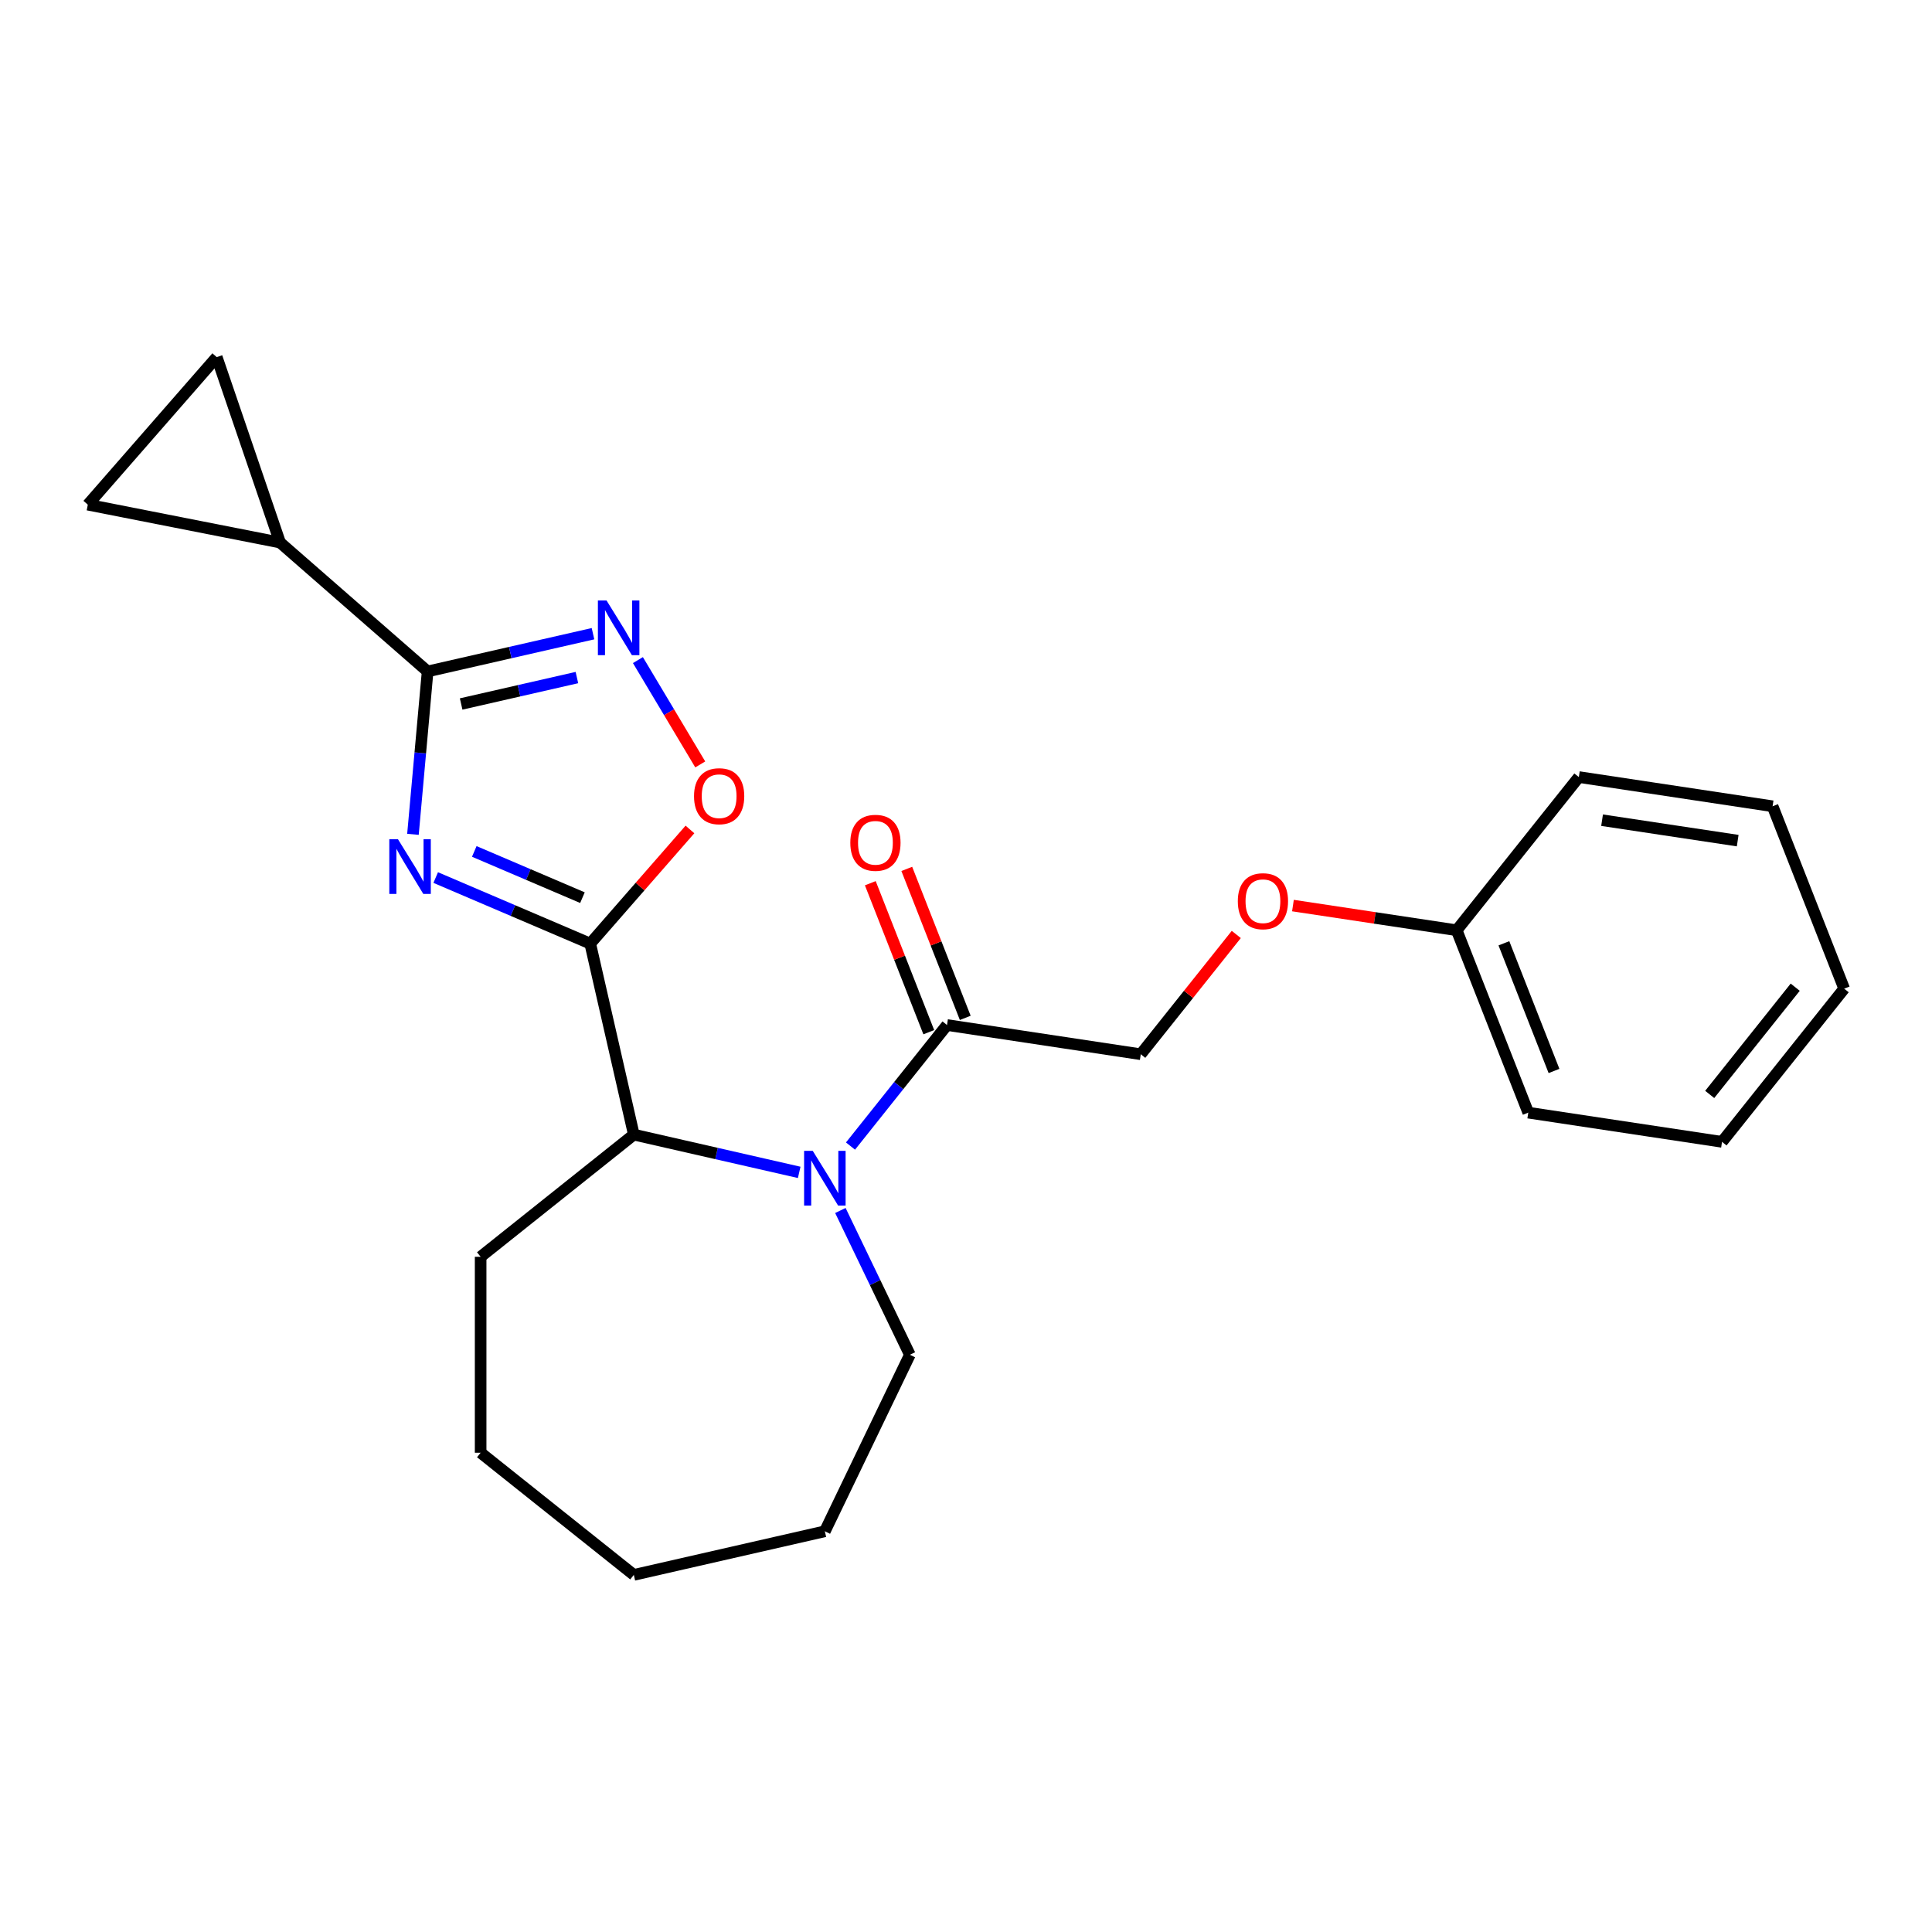 <?xml version='1.0' encoding='iso-8859-1'?>
<svg version='1.1' baseProfile='full'
              xmlns='http://www.w3.org/2000/svg'
                      xmlns:rdkit='http://www.rdkit.org/xml'
                      xmlns:xlink='http://www.w3.org/1999/xlink'
                  xml:space='preserve'
width='1000px' height='1000px' viewBox='0 0 1000 1000'>
<!-- END OF HEADER -->
<rect style='opacity:1.0;fill:#FFFFFF;stroke:none' width='1000' height='1000' x='0' y='0'> </rect>
<path class='bond-0' d='M 225.519,454.22 L 265.509,471.313' style='fill:none;fill-rule:evenodd;stroke:#0000FF;stroke-width:6px;stroke-linecap:butt;stroke-linejoin:miter;stroke-opacity:1' />
<path class='bond-0' d='M 265.509,471.313 L 305.5,488.406' style='fill:none;fill-rule:evenodd;stroke:#000000;stroke-width:6px;stroke-linecap:butt;stroke-linejoin:miter;stroke-opacity:1' />
<path class='bond-0' d='M 245.488,440.697 L 273.481,452.662' style='fill:none;fill-rule:evenodd;stroke:#0000FF;stroke-width:6px;stroke-linecap:butt;stroke-linejoin:miter;stroke-opacity:1' />
<path class='bond-0' d='M 273.481,452.662 L 301.474,464.627' style='fill:none;fill-rule:evenodd;stroke:#000000;stroke-width:6px;stroke-linecap:butt;stroke-linejoin:miter;stroke-opacity:1' />
<path class='bond-1' d='M 213.746,431.851 L 217.54,389.694' style='fill:none;fill-rule:evenodd;stroke:#0000FF;stroke-width:6px;stroke-linecap:butt;stroke-linejoin:miter;stroke-opacity:1' />
<path class='bond-1' d='M 217.54,389.694 L 221.335,347.537' style='fill:none;fill-rule:evenodd;stroke:#000000;stroke-width:6px;stroke-linecap:butt;stroke-linejoin:miter;stroke-opacity:1' />
<path class='bond-2' d='M 305.5,488.406 L 331.308,458.866' style='fill:none;fill-rule:evenodd;stroke:#000000;stroke-width:6px;stroke-linecap:butt;stroke-linejoin:miter;stroke-opacity:1' />
<path class='bond-2' d='M 331.308,458.866 L 357.115,429.327' style='fill:none;fill-rule:evenodd;stroke:#FF0000;stroke-width:6px;stroke-linecap:butt;stroke-linejoin:miter;stroke-opacity:1' />
<path class='bond-3' d='M 305.5,488.406 L 328.067,587.28' style='fill:none;fill-rule:evenodd;stroke:#000000;stroke-width:6px;stroke-linecap:butt;stroke-linejoin:miter;stroke-opacity:1' />
<path class='bond-4' d='M 221.335,347.537 L 264.134,337.769' style='fill:none;fill-rule:evenodd;stroke:#000000;stroke-width:6px;stroke-linecap:butt;stroke-linejoin:miter;stroke-opacity:1' />
<path class='bond-4' d='M 264.134,337.769 L 306.934,328' style='fill:none;fill-rule:evenodd;stroke:#0000FF;stroke-width:6px;stroke-linecap:butt;stroke-linejoin:miter;stroke-opacity:1' />
<path class='bond-4' d='M 238.688,364.382 L 268.648,357.543' style='fill:none;fill-rule:evenodd;stroke:#000000;stroke-width:6px;stroke-linecap:butt;stroke-linejoin:miter;stroke-opacity:1' />
<path class='bond-4' d='M 268.648,357.543 L 298.607,350.705' style='fill:none;fill-rule:evenodd;stroke:#0000FF;stroke-width:6px;stroke-linecap:butt;stroke-linejoin:miter;stroke-opacity:1' />
<path class='bond-5' d='M 221.335,347.537 L 144.96,280.811' style='fill:none;fill-rule:evenodd;stroke:#000000;stroke-width:6px;stroke-linecap:butt;stroke-linejoin:miter;stroke-opacity:1' />
<path class='bond-6' d='M 413.666,606.818 L 370.867,597.049' style='fill:none;fill-rule:evenodd;stroke:#0000FF;stroke-width:6px;stroke-linecap:butt;stroke-linejoin:miter;stroke-opacity:1' />
<path class='bond-6' d='M 370.867,597.049 L 328.067,587.28' style='fill:none;fill-rule:evenodd;stroke:#000000;stroke-width:6px;stroke-linecap:butt;stroke-linejoin:miter;stroke-opacity:1' />
<path class='bond-7' d='M 440.217,593.201 L 465.196,561.879' style='fill:none;fill-rule:evenodd;stroke:#0000FF;stroke-width:6px;stroke-linecap:butt;stroke-linejoin:miter;stroke-opacity:1' />
<path class='bond-7' d='M 465.196,561.879 L 490.174,530.557' style='fill:none;fill-rule:evenodd;stroke:#000000;stroke-width:6px;stroke-linecap:butt;stroke-linejoin:miter;stroke-opacity:1' />
<path class='bond-8' d='M 434.982,626.543 L 452.963,663.883' style='fill:none;fill-rule:evenodd;stroke:#0000FF;stroke-width:6px;stroke-linecap:butt;stroke-linejoin:miter;stroke-opacity:1' />
<path class='bond-8' d='M 452.963,663.883 L 470.945,701.222' style='fill:none;fill-rule:evenodd;stroke:#000000;stroke-width:6px;stroke-linecap:butt;stroke-linejoin:miter;stroke-opacity:1' />
<path class='bond-9' d='M 330.184,341.665 L 346.315,368.664' style='fill:none;fill-rule:evenodd;stroke:#0000FF;stroke-width:6px;stroke-linecap:butt;stroke-linejoin:miter;stroke-opacity:1' />
<path class='bond-9' d='M 346.315,368.664 L 362.446,395.662' style='fill:none;fill-rule:evenodd;stroke:#FF0000;stroke-width:6px;stroke-linecap:butt;stroke-linejoin:miter;stroke-opacity:1' />
<path class='bond-10' d='M 328.067,587.28 L 248.776,650.513' style='fill:none;fill-rule:evenodd;stroke:#000000;stroke-width:6px;stroke-linecap:butt;stroke-linejoin:miter;stroke-opacity:1' />
<path class='bond-11' d='M 490.174,530.557 L 590.459,545.672' style='fill:none;fill-rule:evenodd;stroke:#000000;stroke-width:6px;stroke-linecap:butt;stroke-linejoin:miter;stroke-opacity:1' />
<path class='bond-12' d='M 499.615,526.851 L 484.483,488.296' style='fill:none;fill-rule:evenodd;stroke:#000000;stroke-width:6px;stroke-linecap:butt;stroke-linejoin:miter;stroke-opacity:1' />
<path class='bond-12' d='M 484.483,488.296 L 469.351,449.74' style='fill:none;fill-rule:evenodd;stroke:#FF0000;stroke-width:6px;stroke-linecap:butt;stroke-linejoin:miter;stroke-opacity:1' />
<path class='bond-12' d='M 480.734,534.262 L 465.602,495.706' style='fill:none;fill-rule:evenodd;stroke:#000000;stroke-width:6px;stroke-linecap:butt;stroke-linejoin:miter;stroke-opacity:1' />
<path class='bond-12' d='M 465.602,495.706 L 450.47,457.151' style='fill:none;fill-rule:evenodd;stroke:#FF0000;stroke-width:6px;stroke-linecap:butt;stroke-linejoin:miter;stroke-opacity:1' />
<path class='bond-13' d='M 144.96,280.811 L 45.455,261.211' style='fill:none;fill-rule:evenodd;stroke:#000000;stroke-width:6px;stroke-linecap:butt;stroke-linejoin:miter;stroke-opacity:1' />
<path class='bond-14' d='M 144.96,280.811 L 112.181,184.837' style='fill:none;fill-rule:evenodd;stroke:#000000;stroke-width:6px;stroke-linecap:butt;stroke-linejoin:miter;stroke-opacity:1' />
<path class='bond-15' d='M 45.455,261.211 L 112.181,184.837' style='fill:none;fill-rule:evenodd;stroke:#000000;stroke-width:6px;stroke-linecap:butt;stroke-linejoin:miter;stroke-opacity:1' />
<path class='bond-16' d='M 590.459,545.672 L 615.179,514.674' style='fill:none;fill-rule:evenodd;stroke:#000000;stroke-width:6px;stroke-linecap:butt;stroke-linejoin:miter;stroke-opacity:1' />
<path class='bond-16' d='M 615.179,514.674 L 639.899,483.676' style='fill:none;fill-rule:evenodd;stroke:#FF0000;stroke-width:6px;stroke-linecap:butt;stroke-linejoin:miter;stroke-opacity:1' />
<path class='bond-17' d='M 669.227,468.722 L 711.602,475.109' style='fill:none;fill-rule:evenodd;stroke:#FF0000;stroke-width:6px;stroke-linecap:butt;stroke-linejoin:miter;stroke-opacity:1' />
<path class='bond-17' d='M 711.602,475.109 L 753.976,481.496' style='fill:none;fill-rule:evenodd;stroke:#000000;stroke-width:6px;stroke-linecap:butt;stroke-linejoin:miter;stroke-opacity:1' />
<path class='bond-18' d='M 470.945,701.222 L 426.942,792.596' style='fill:none;fill-rule:evenodd;stroke:#000000;stroke-width:6px;stroke-linecap:butt;stroke-linejoin:miter;stroke-opacity:1' />
<path class='bond-19' d='M 753.976,481.496 L 791.028,575.903' style='fill:none;fill-rule:evenodd;stroke:#000000;stroke-width:6px;stroke-linecap:butt;stroke-linejoin:miter;stroke-opacity:1' />
<path class='bond-19' d='M 778.415,488.247 L 804.352,554.332' style='fill:none;fill-rule:evenodd;stroke:#000000;stroke-width:6px;stroke-linecap:butt;stroke-linejoin:miter;stroke-opacity:1' />
<path class='bond-20' d='M 753.976,481.496 L 817.209,402.205' style='fill:none;fill-rule:evenodd;stroke:#000000;stroke-width:6px;stroke-linecap:butt;stroke-linejoin:miter;stroke-opacity:1' />
<path class='bond-21' d='M 248.776,650.513 L 248.776,751.93' style='fill:none;fill-rule:evenodd;stroke:#000000;stroke-width:6px;stroke-linecap:butt;stroke-linejoin:miter;stroke-opacity:1' />
<path class='bond-22' d='M 791.028,575.903 L 891.313,591.019' style='fill:none;fill-rule:evenodd;stroke:#000000;stroke-width:6px;stroke-linecap:butt;stroke-linejoin:miter;stroke-opacity:1' />
<path class='bond-23' d='M 817.209,402.205 L 917.494,417.321' style='fill:none;fill-rule:evenodd;stroke:#000000;stroke-width:6px;stroke-linecap:butt;stroke-linejoin:miter;stroke-opacity:1' />
<path class='bond-23' d='M 829.229,424.529 L 899.428,435.11' style='fill:none;fill-rule:evenodd;stroke:#000000;stroke-width:6px;stroke-linecap:butt;stroke-linejoin:miter;stroke-opacity:1' />
<path class='bond-24' d='M 426.942,792.596 L 328.067,815.163' style='fill:none;fill-rule:evenodd;stroke:#000000;stroke-width:6px;stroke-linecap:butt;stroke-linejoin:miter;stroke-opacity:1' />
<path class='bond-25' d='M 248.776,751.93 L 328.067,815.163' style='fill:none;fill-rule:evenodd;stroke:#000000;stroke-width:6px;stroke-linecap:butt;stroke-linejoin:miter;stroke-opacity:1' />
<path class='bond-26' d='M 917.494,417.321 L 954.545,511.727' style='fill:none;fill-rule:evenodd;stroke:#000000;stroke-width:6px;stroke-linecap:butt;stroke-linejoin:miter;stroke-opacity:1' />
<path class='bond-27' d='M 891.313,591.019 L 954.545,511.727' style='fill:none;fill-rule:evenodd;stroke:#000000;stroke-width:6px;stroke-linecap:butt;stroke-linejoin:miter;stroke-opacity:1' />
<path class='bond-27' d='M 884.939,566.478 L 929.202,510.974' style='fill:none;fill-rule:evenodd;stroke:#000000;stroke-width:6px;stroke-linecap:butt;stroke-linejoin:miter;stroke-opacity:1' />
<path  class='atom-0' d='M 205.984 434.386
L 215.264 449.386
Q 216.184 450.866, 217.664 453.546
Q 219.144 456.226, 219.224 456.386
L 219.224 434.386
L 222.984 434.386
L 222.984 462.706
L 219.104 462.706
L 209.144 446.306
Q 207.984 444.386, 206.744 442.186
Q 205.544 439.986, 205.184 439.306
L 205.184 462.706
L 201.504 462.706
L 201.504 434.386
L 205.984 434.386
' fill='#0000FF'/>
<path  class='atom-3' d='M 420.682 595.688
L 429.962 610.688
Q 430.882 612.168, 432.362 614.848
Q 433.842 617.528, 433.922 617.688
L 433.922 595.688
L 437.682 595.688
L 437.682 624.008
L 433.802 624.008
L 423.842 607.608
Q 422.682 605.688, 421.442 603.488
Q 420.242 601.288, 419.882 600.608
L 419.882 624.008
L 416.202 624.008
L 416.202 595.688
L 420.682 595.688
' fill='#0000FF'/>
<path  class='atom-4' d='M 313.949 310.81
L 323.229 325.81
Q 324.149 327.29, 325.629 329.97
Q 327.109 332.65, 327.189 332.81
L 327.189 310.81
L 330.949 310.81
L 330.949 339.13
L 327.069 339.13
L 317.109 322.73
Q 315.949 320.81, 314.709 318.61
Q 313.509 316.41, 313.149 315.73
L 313.149 339.13
L 309.469 339.13
L 309.469 310.81
L 313.949 310.81
' fill='#0000FF'/>
<path  class='atom-5' d='M 359.226 412.111
Q 359.226 405.311, 362.586 401.511
Q 365.946 397.711, 372.226 397.711
Q 378.506 397.711, 381.866 401.511
Q 385.226 405.311, 385.226 412.111
Q 385.226 418.991, 381.826 422.911
Q 378.426 426.791, 372.226 426.791
Q 365.986 426.791, 362.586 422.911
Q 359.226 419.031, 359.226 412.111
M 372.226 423.591
Q 376.546 423.591, 378.866 420.711
Q 381.226 417.791, 381.226 412.111
Q 381.226 406.551, 378.866 403.751
Q 376.546 400.911, 372.226 400.911
Q 367.906 400.911, 365.546 403.711
Q 363.226 406.511, 363.226 412.111
Q 363.226 417.831, 365.546 420.711
Q 367.906 423.591, 372.226 423.591
' fill='#FF0000'/>
<path  class='atom-12' d='M 440.122 436.23
Q 440.122 429.43, 443.482 425.63
Q 446.842 421.83, 453.122 421.83
Q 459.402 421.83, 462.762 425.63
Q 466.122 429.43, 466.122 436.23
Q 466.122 443.11, 462.722 447.03
Q 459.322 450.91, 453.122 450.91
Q 446.882 450.91, 443.482 447.03
Q 440.122 443.15, 440.122 436.23
M 453.122 447.71
Q 457.442 447.71, 459.762 444.83
Q 462.122 441.91, 462.122 436.23
Q 462.122 430.67, 459.762 427.87
Q 457.442 425.03, 453.122 425.03
Q 448.802 425.03, 446.442 427.83
Q 444.122 430.63, 444.122 436.23
Q 444.122 441.95, 446.442 444.83
Q 448.802 447.71, 453.122 447.71
' fill='#FF0000'/>
<path  class='atom-13' d='M 640.692 466.461
Q 640.692 459.661, 644.052 455.861
Q 647.412 452.061, 653.692 452.061
Q 659.972 452.061, 663.332 455.861
Q 666.692 459.661, 666.692 466.461
Q 666.692 473.341, 663.292 477.261
Q 659.892 481.141, 653.692 481.141
Q 647.452 481.141, 644.052 477.261
Q 640.692 473.381, 640.692 466.461
M 653.692 477.941
Q 658.012 477.941, 660.332 475.061
Q 662.692 472.141, 662.692 466.461
Q 662.692 460.901, 660.332 458.101
Q 658.012 455.261, 653.692 455.261
Q 649.372 455.261, 647.012 458.061
Q 644.692 460.861, 644.692 466.461
Q 644.692 472.181, 647.012 475.061
Q 649.372 477.941, 653.692 477.941
' fill='#FF0000'/>
</svg>
